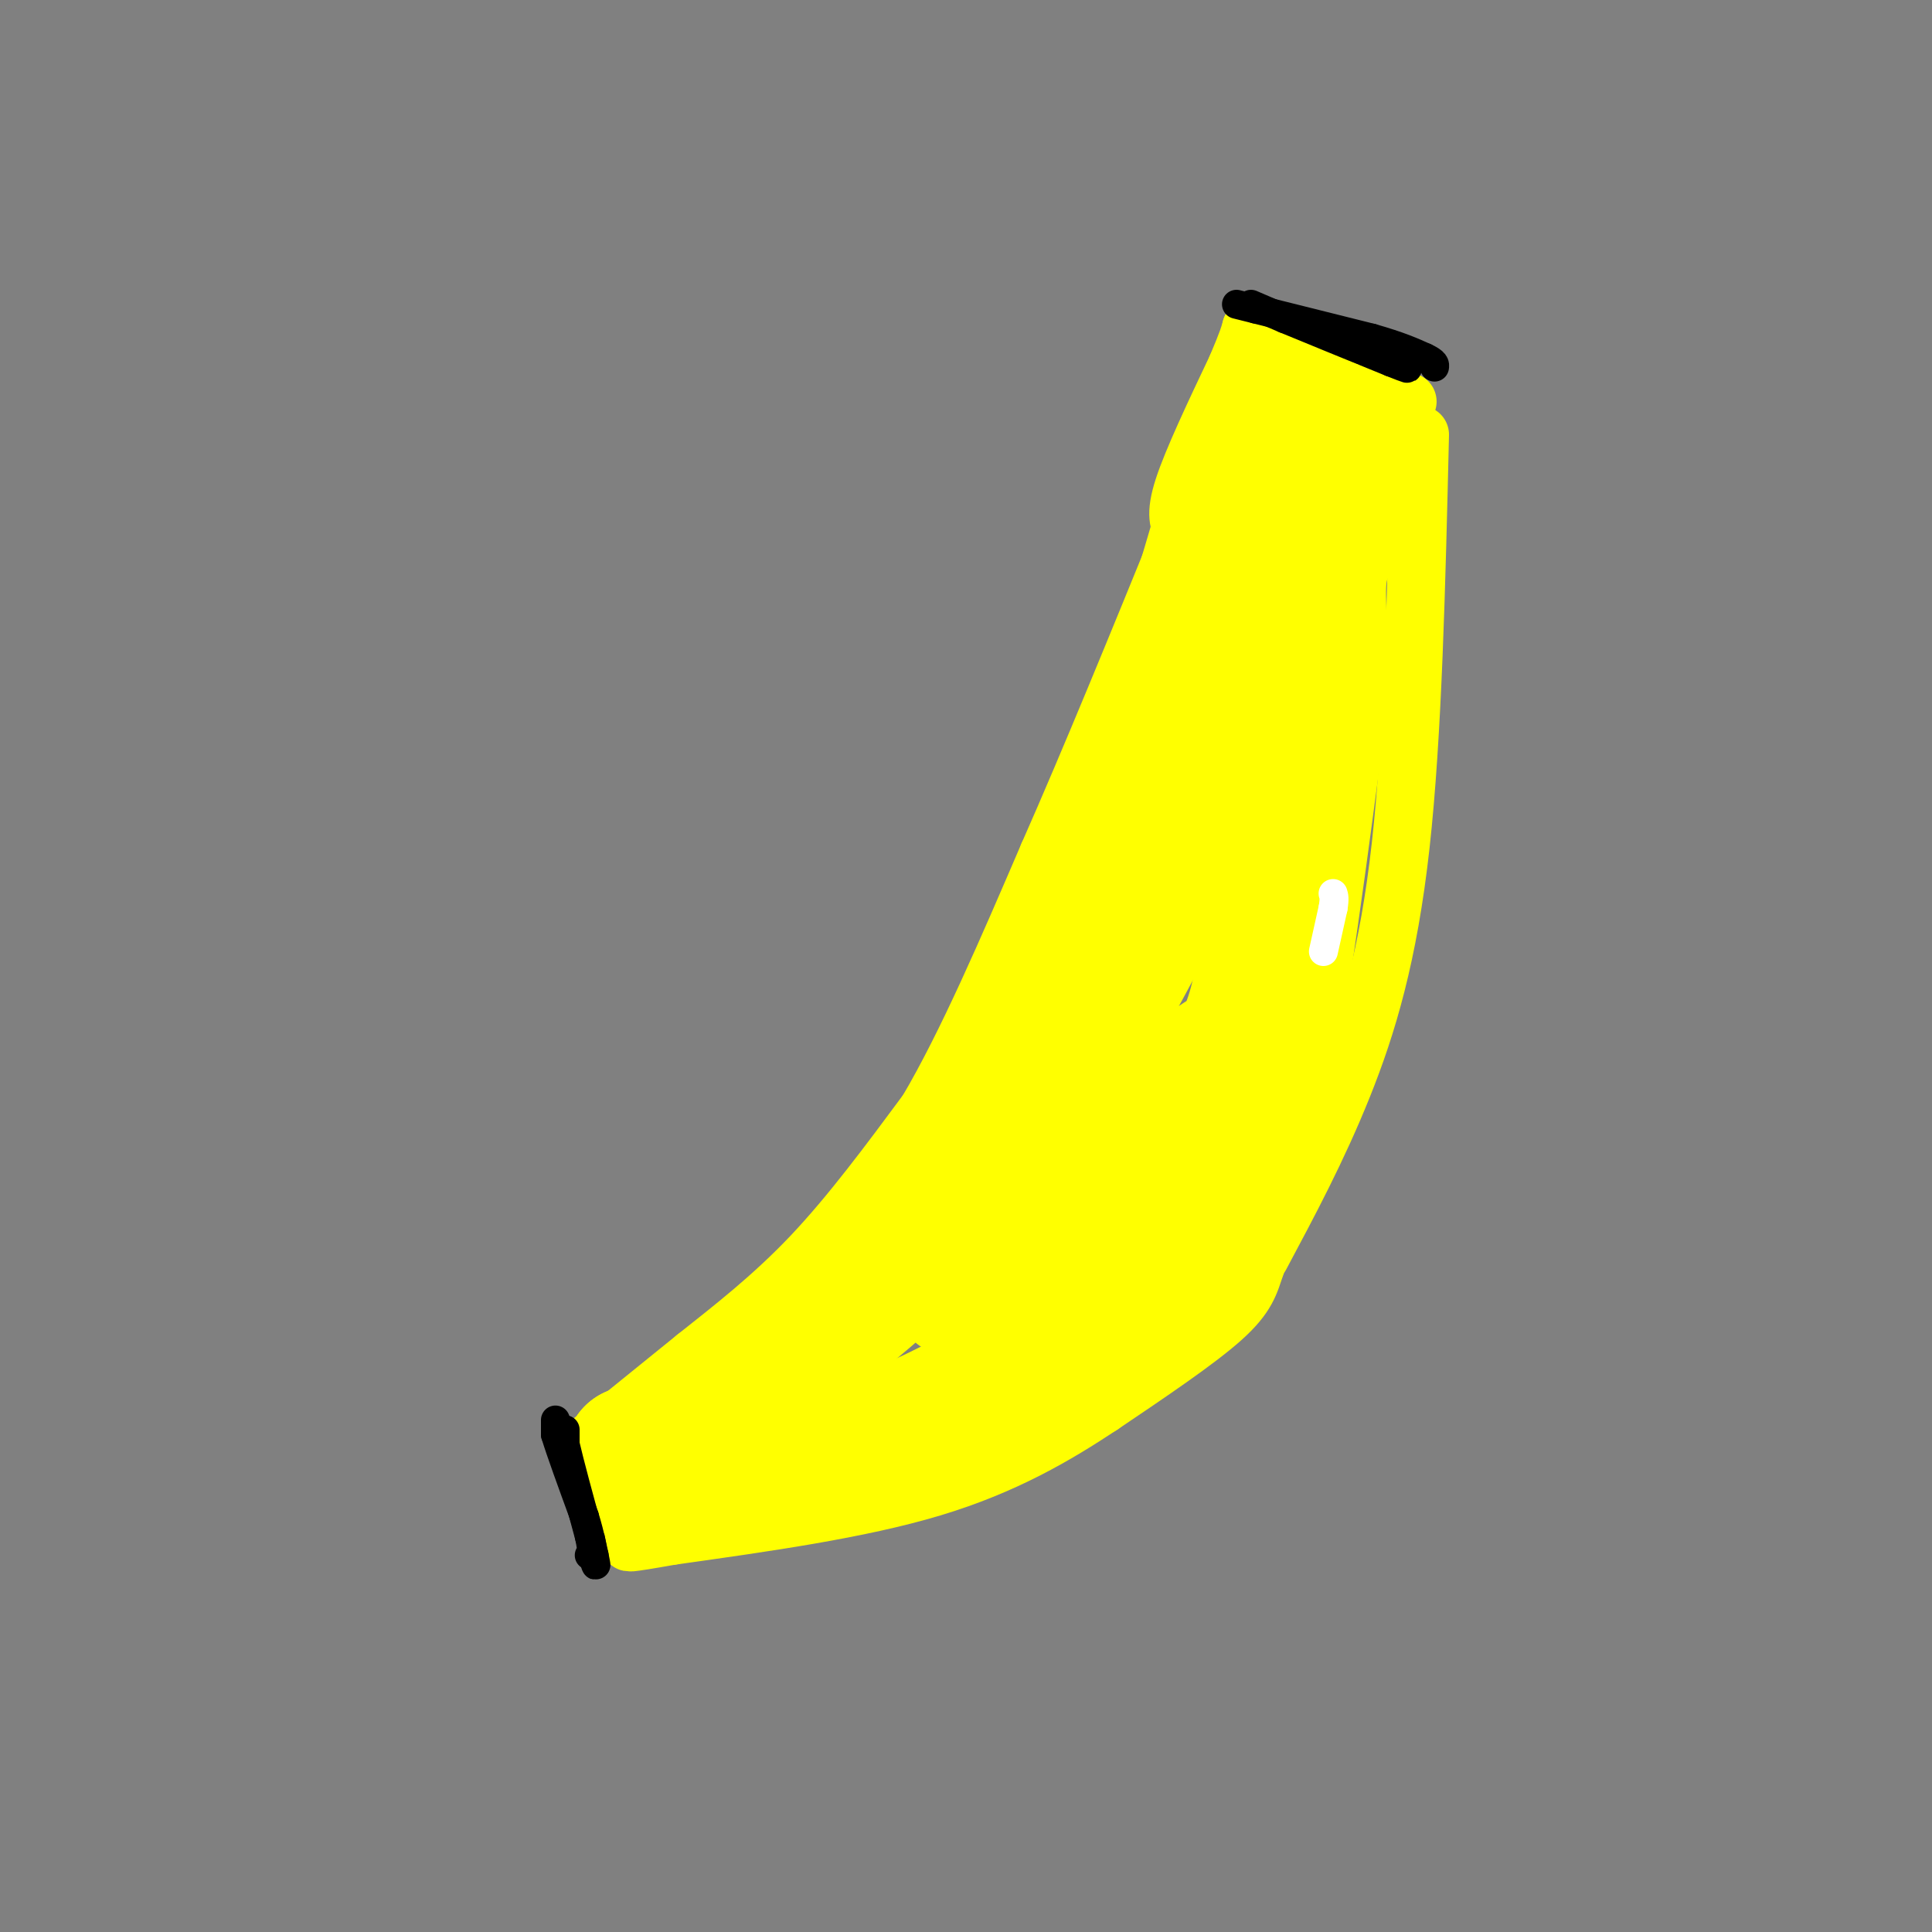 <svg viewBox='0 0 400 400' version='1.1' xmlns='http://www.w3.org/2000/svg' xmlns:xlink='http://www.w3.org/1999/xlink'><rect x="0" y="0" width="400" height="400" fill="#808080" stroke="none"/><g fill='none' stroke='#ffff00' stroke-width='12' stroke-linecap='round' stroke-linejoin='round'><path d='M294,90c-0.733,31.111 -1.467,62.222 -4,85c-2.533,22.778 -6.867,37.222 -12,50c-5.133,12.778 -11.067,23.889 -17,35'/><path d='M265,249c0.000,0.000 -5.000,13.000 -5,13'/><path d='M260,262c-1.222,3.667 -1.778,6.333 -7,11c-5.222,4.667 -15.111,11.333 -25,18'/><path d='M228,291c-9.267,6.133 -19.933,12.467 -35,17c-15.067,4.533 -34.533,7.267 -54,10'/><path d='M139,318c-10.333,1.833 -9.167,1.417 -8,1'/><path d='M131,319c0.000,0.000 -2.000,-4.000 -2,-4'/><path d='M129,315c-1.333,-3.500 -3.667,-10.250 -6,-17'/><path d='M123,298c0.000,0.000 21.000,-17.000 21,-17'/><path d='M144,281c7.533,-5.978 15.867,-12.422 24,-21c8.133,-8.578 16.067,-19.289 24,-30'/><path d='M192,230c8.167,-13.833 16.583,-33.417 25,-53'/><path d='M217,177c8.833,-20.000 18.417,-43.500 28,-67'/><path d='M245,110c-0.917,-1.667 -1.833,-3.333 0,-9c1.833,-5.667 6.417,-15.333 11,-25'/><path d='M256,76c2.333,-5.500 2.667,-6.750 3,-8'/><path d='M259,68c5.167,0.833 16.583,6.917 28,13'/><path d='M287,81c5.333,2.500 4.667,2.250 4,2'/></g>
<g fill='none' stroke='#000000' stroke-width='6' stroke-linecap='round' stroke-linejoin='round'><path d='M117,298c0.000,0.000 2.000,6.000 2,6'/><path d='M119,304c1.000,4.000 2.500,11.000 4,18'/><path d='M123,322c0.667,3.167 0.333,2.083 0,1'/><path d='M259,63c0.000,0.000 7.000,3.000 7,3'/><path d='M266,66c4.833,2.000 13.417,5.500 22,9'/><path d='M288,75c4.167,1.667 3.583,1.333 3,1'/></g>
<g fill='none' stroke='#ffff00' stroke-width='28' stroke-linecap='round' stroke-linejoin='round'><path d='M271,94c-0.250,10.000 -0.500,20.000 -5,34c-4.500,14.000 -13.250,32.000 -22,50'/><path d='M244,178c-9.200,18.800 -21.200,40.800 -32,56c-10.800,15.200 -20.400,23.600 -30,32'/><path d='M182,266c-12.667,11.167 -29.333,23.083 -46,35'/><path d='M136,301c-8.500,5.833 -6.750,2.917 -5,0'/><path d='M131,301c0.000,0.000 23.000,1.000 23,1'/><path d='M154,302c8.422,-0.200 17.978,-1.200 27,-4c9.022,-2.800 17.511,-7.400 26,-12'/><path d='M207,286c11.600,-7.067 27.600,-18.733 37,-28c9.400,-9.267 12.200,-16.133 15,-23'/><path d='M259,235c4.667,-17.167 8.833,-48.583 13,-80'/><path d='M272,155c2.067,-19.511 0.733,-28.289 1,-34c0.267,-5.711 2.133,-8.356 4,-11'/><path d='M277,110c1.556,-5.489 3.444,-13.711 2,-18c-1.444,-4.289 -6.222,-4.644 -11,-5'/><path d='M268,87c-1.833,-0.833 -0.917,-0.417 0,0'/><path d='M242,147c0.000,0.000 -7.000,24.000 -7,24'/><path d='M235,171c-5.345,9.940 -15.208,22.792 -22,36c-6.792,13.208 -10.512,26.774 -12,35c-1.488,8.226 -0.744,11.113 0,14'/><path d='M201,256c-1.689,6.222 -5.911,14.778 1,10c6.911,-4.778 24.956,-22.889 43,-41'/><path d='M245,225c9.214,-7.619 10.750,-6.167 13,-11c2.250,-4.833 5.214,-15.952 4,-30c-1.214,-14.048 -6.607,-31.024 -12,-48'/><path d='M250,136c-2.311,-9.822 -2.089,-10.378 -1,-14c1.089,-3.622 3.044,-10.311 5,-17'/><path d='M254,105c1.000,-2.833 1.000,-1.417 1,0'/></g>
<g fill='none' stroke='#000000' stroke-width='6' stroke-linecap='round' stroke-linejoin='round'><path d='M117,296c0.000,0.000 0.000,3.000 0,3'/><path d='M117,299c0.833,3.667 2.917,11.333 5,19'/><path d='M122,318c0.833,3.833 0.417,3.917 0,4'/><path d='M256,63c0.000,0.000 4.000,1.000 4,1'/><path d='M260,64c4.667,1.167 14.333,3.583 24,6'/><path d='M284,70c5.833,1.667 8.417,2.833 11,4'/><path d='M295,74c2.167,1.000 2.083,1.500 2,2'/><path d='M115,294c0.000,0.000 0.000,3.000 0,3'/><path d='M115,297c1.000,3.333 3.500,10.167 6,17'/><path d='M121,314c1.333,4.333 1.667,6.667 2,9'/></g>
<g fill='none' stroke='#ffffff' stroke-width='6' stroke-linecap='round' stroke-linejoin='round'><path d='M274,197c0.000,0.000 2.000,-9.000 2,-9'/><path d='M276,188c0.333,-2.000 0.167,-2.500 0,-3'/></g>
</svg>